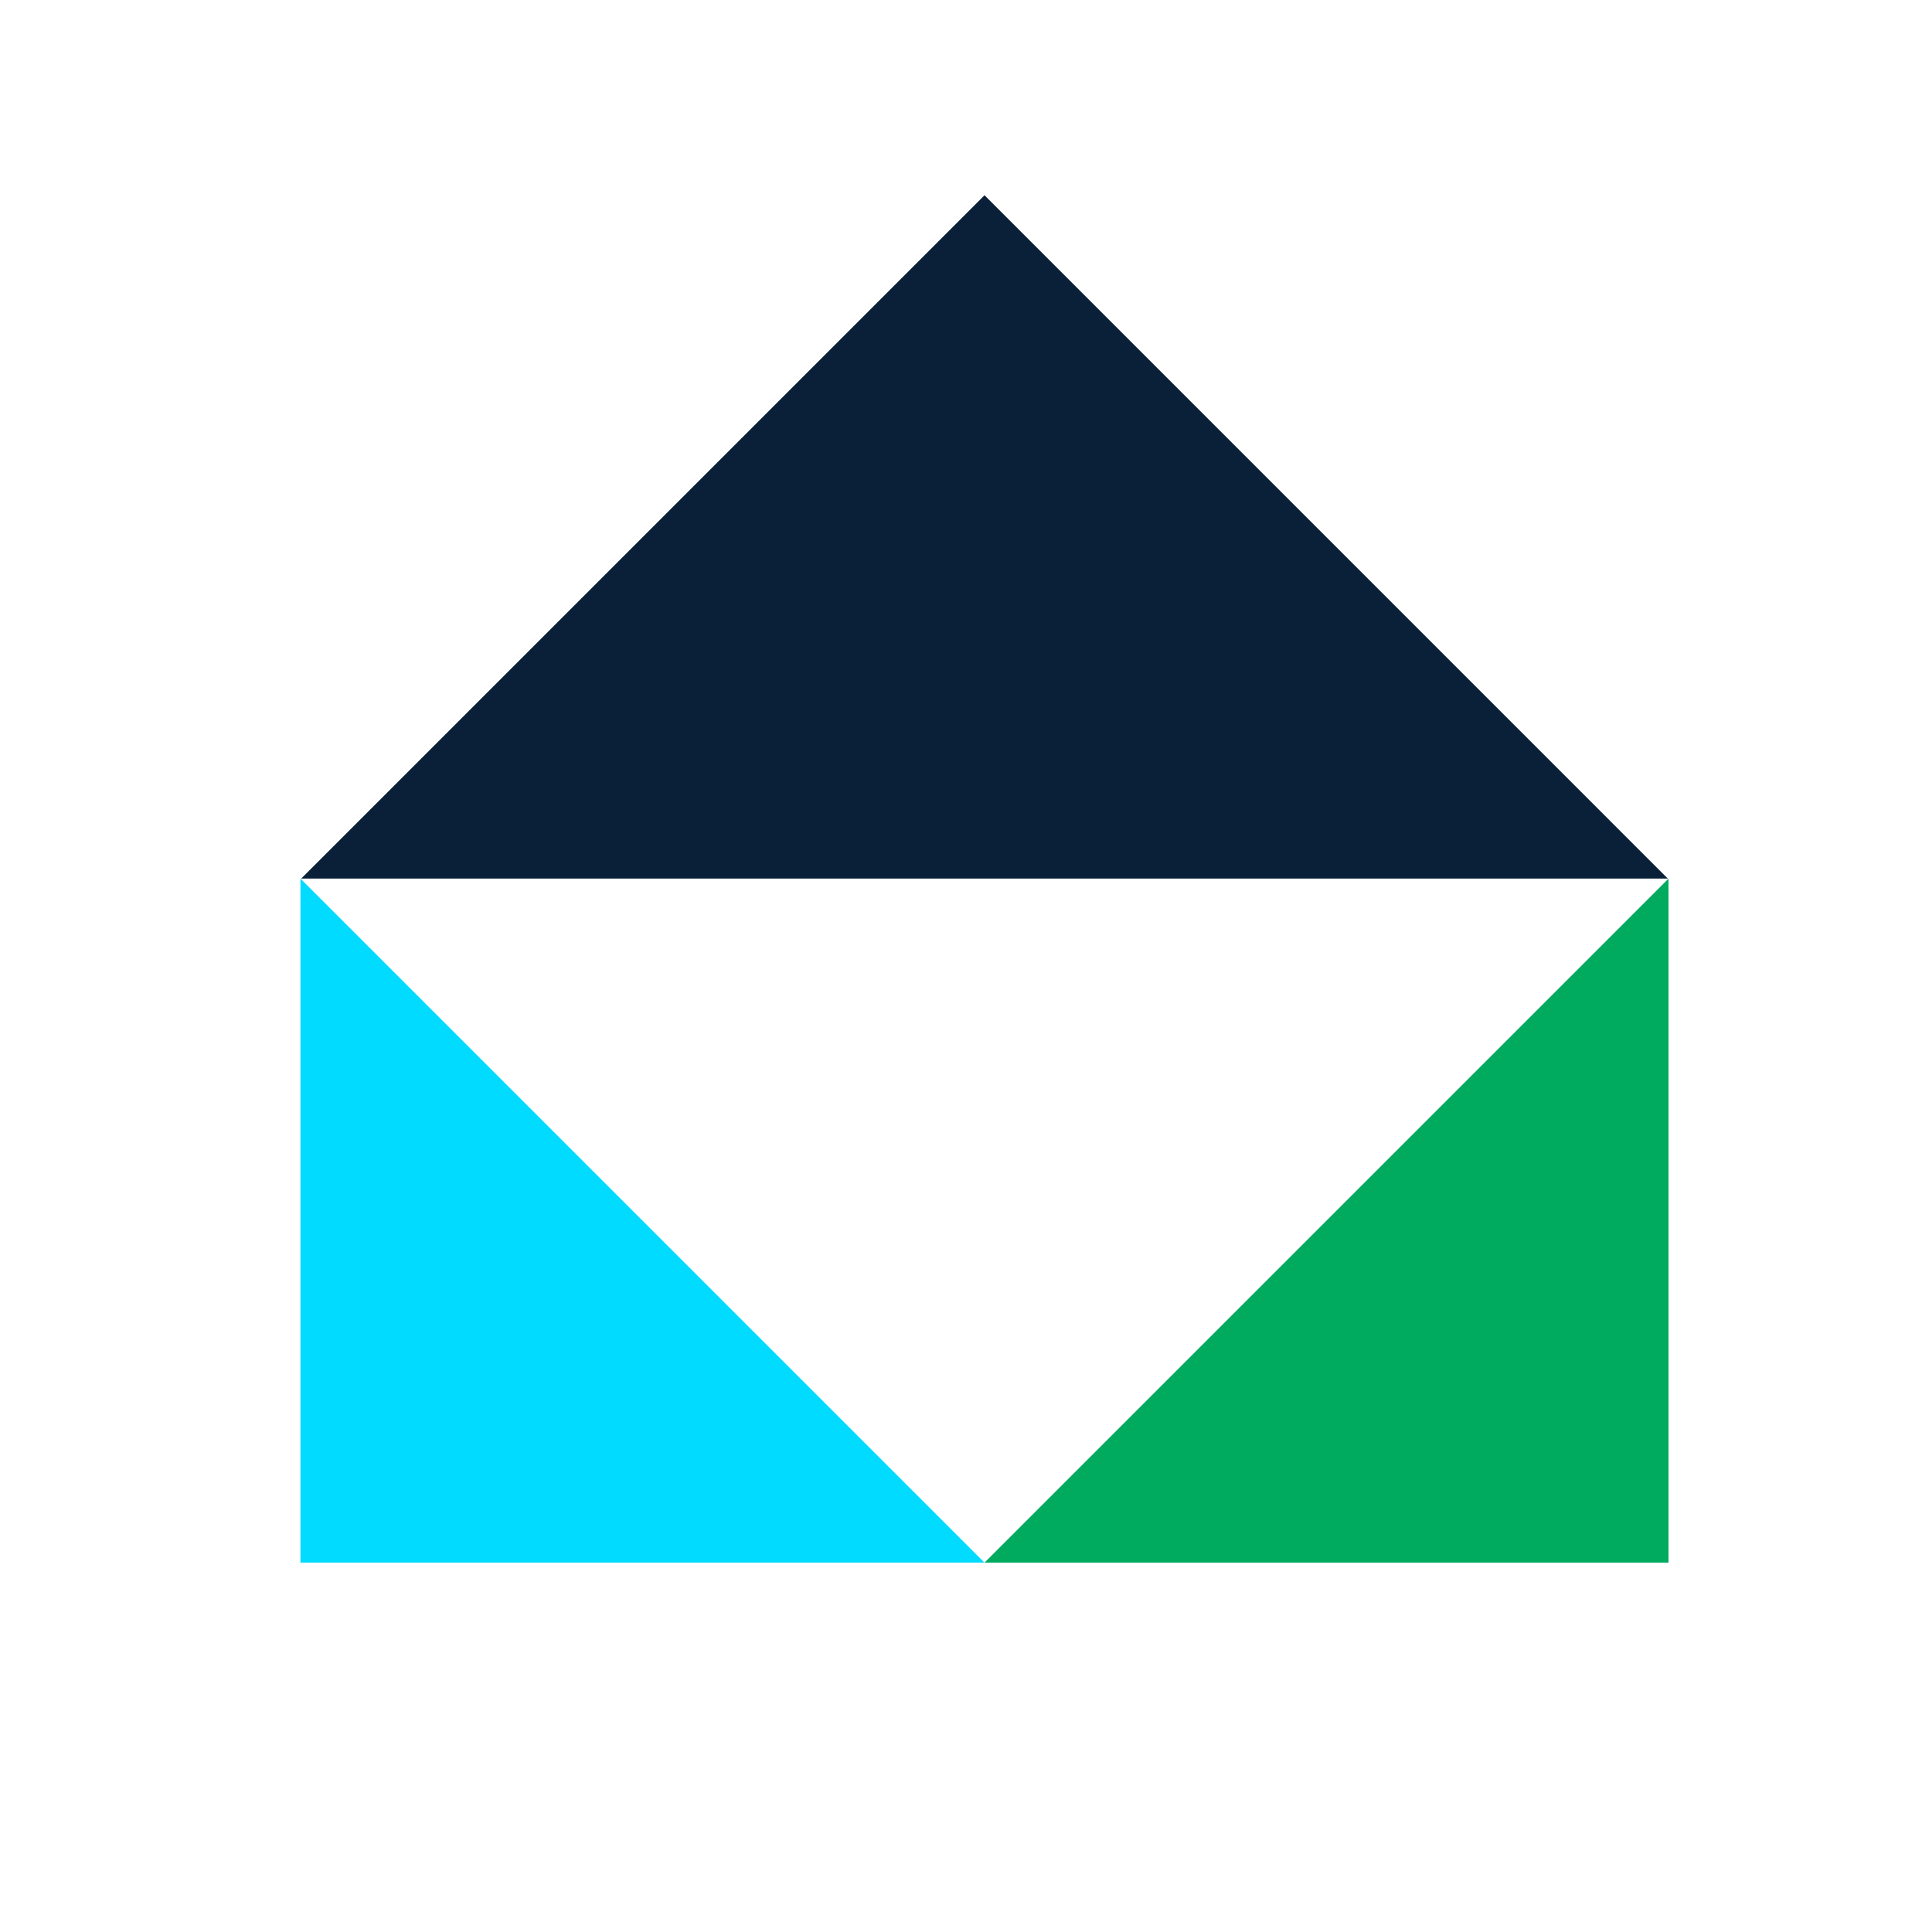 <svg id="MktgCampaign" xmlns="http://www.w3.org/2000/svg" xmlns:xlink="http://www.w3.org/1999/xlink" width="77" height="77" viewBox="0 0 77 77">
  <defs>
    <clipPath id="clip-path">
      <rect id="Rectangle_4279" data-name="Rectangle 4279" width="77" height="77" transform="translate(571 1663)" fill="#fff" stroke="#707070" stroke-width="1"/>
    </clipPath>
  </defs>
  <g id="Mask_Group_40" data-name="Mask Group 40" transform="translate(-571 -1663)" clip-path="url(#clip-path)">
    <g id="Group_770" data-name="Group 770" transform="translate(4.474 81.908)">
      <path id="Path_1327" data-name="Path 1327" d="M2366.819,756.818v27.263h27.263Z" transform="translate(-1788.318 859.29)" fill="#00dbff"/>
      <path id="Path_1328" data-name="Path 1328" d="M2415.275,756.818v27.263h-27.263Z" transform="translate(-1782.249 859.29)" fill="#00ab5f"/>
      <path id="Path_1329" data-name="Path 1329" d="M2394.076,735.647l-27.234,27.234h54.467Z" transform="translate(-1788.312 853.227)" fill="#0a2039"/>
    </g>
  </g>
</svg>
